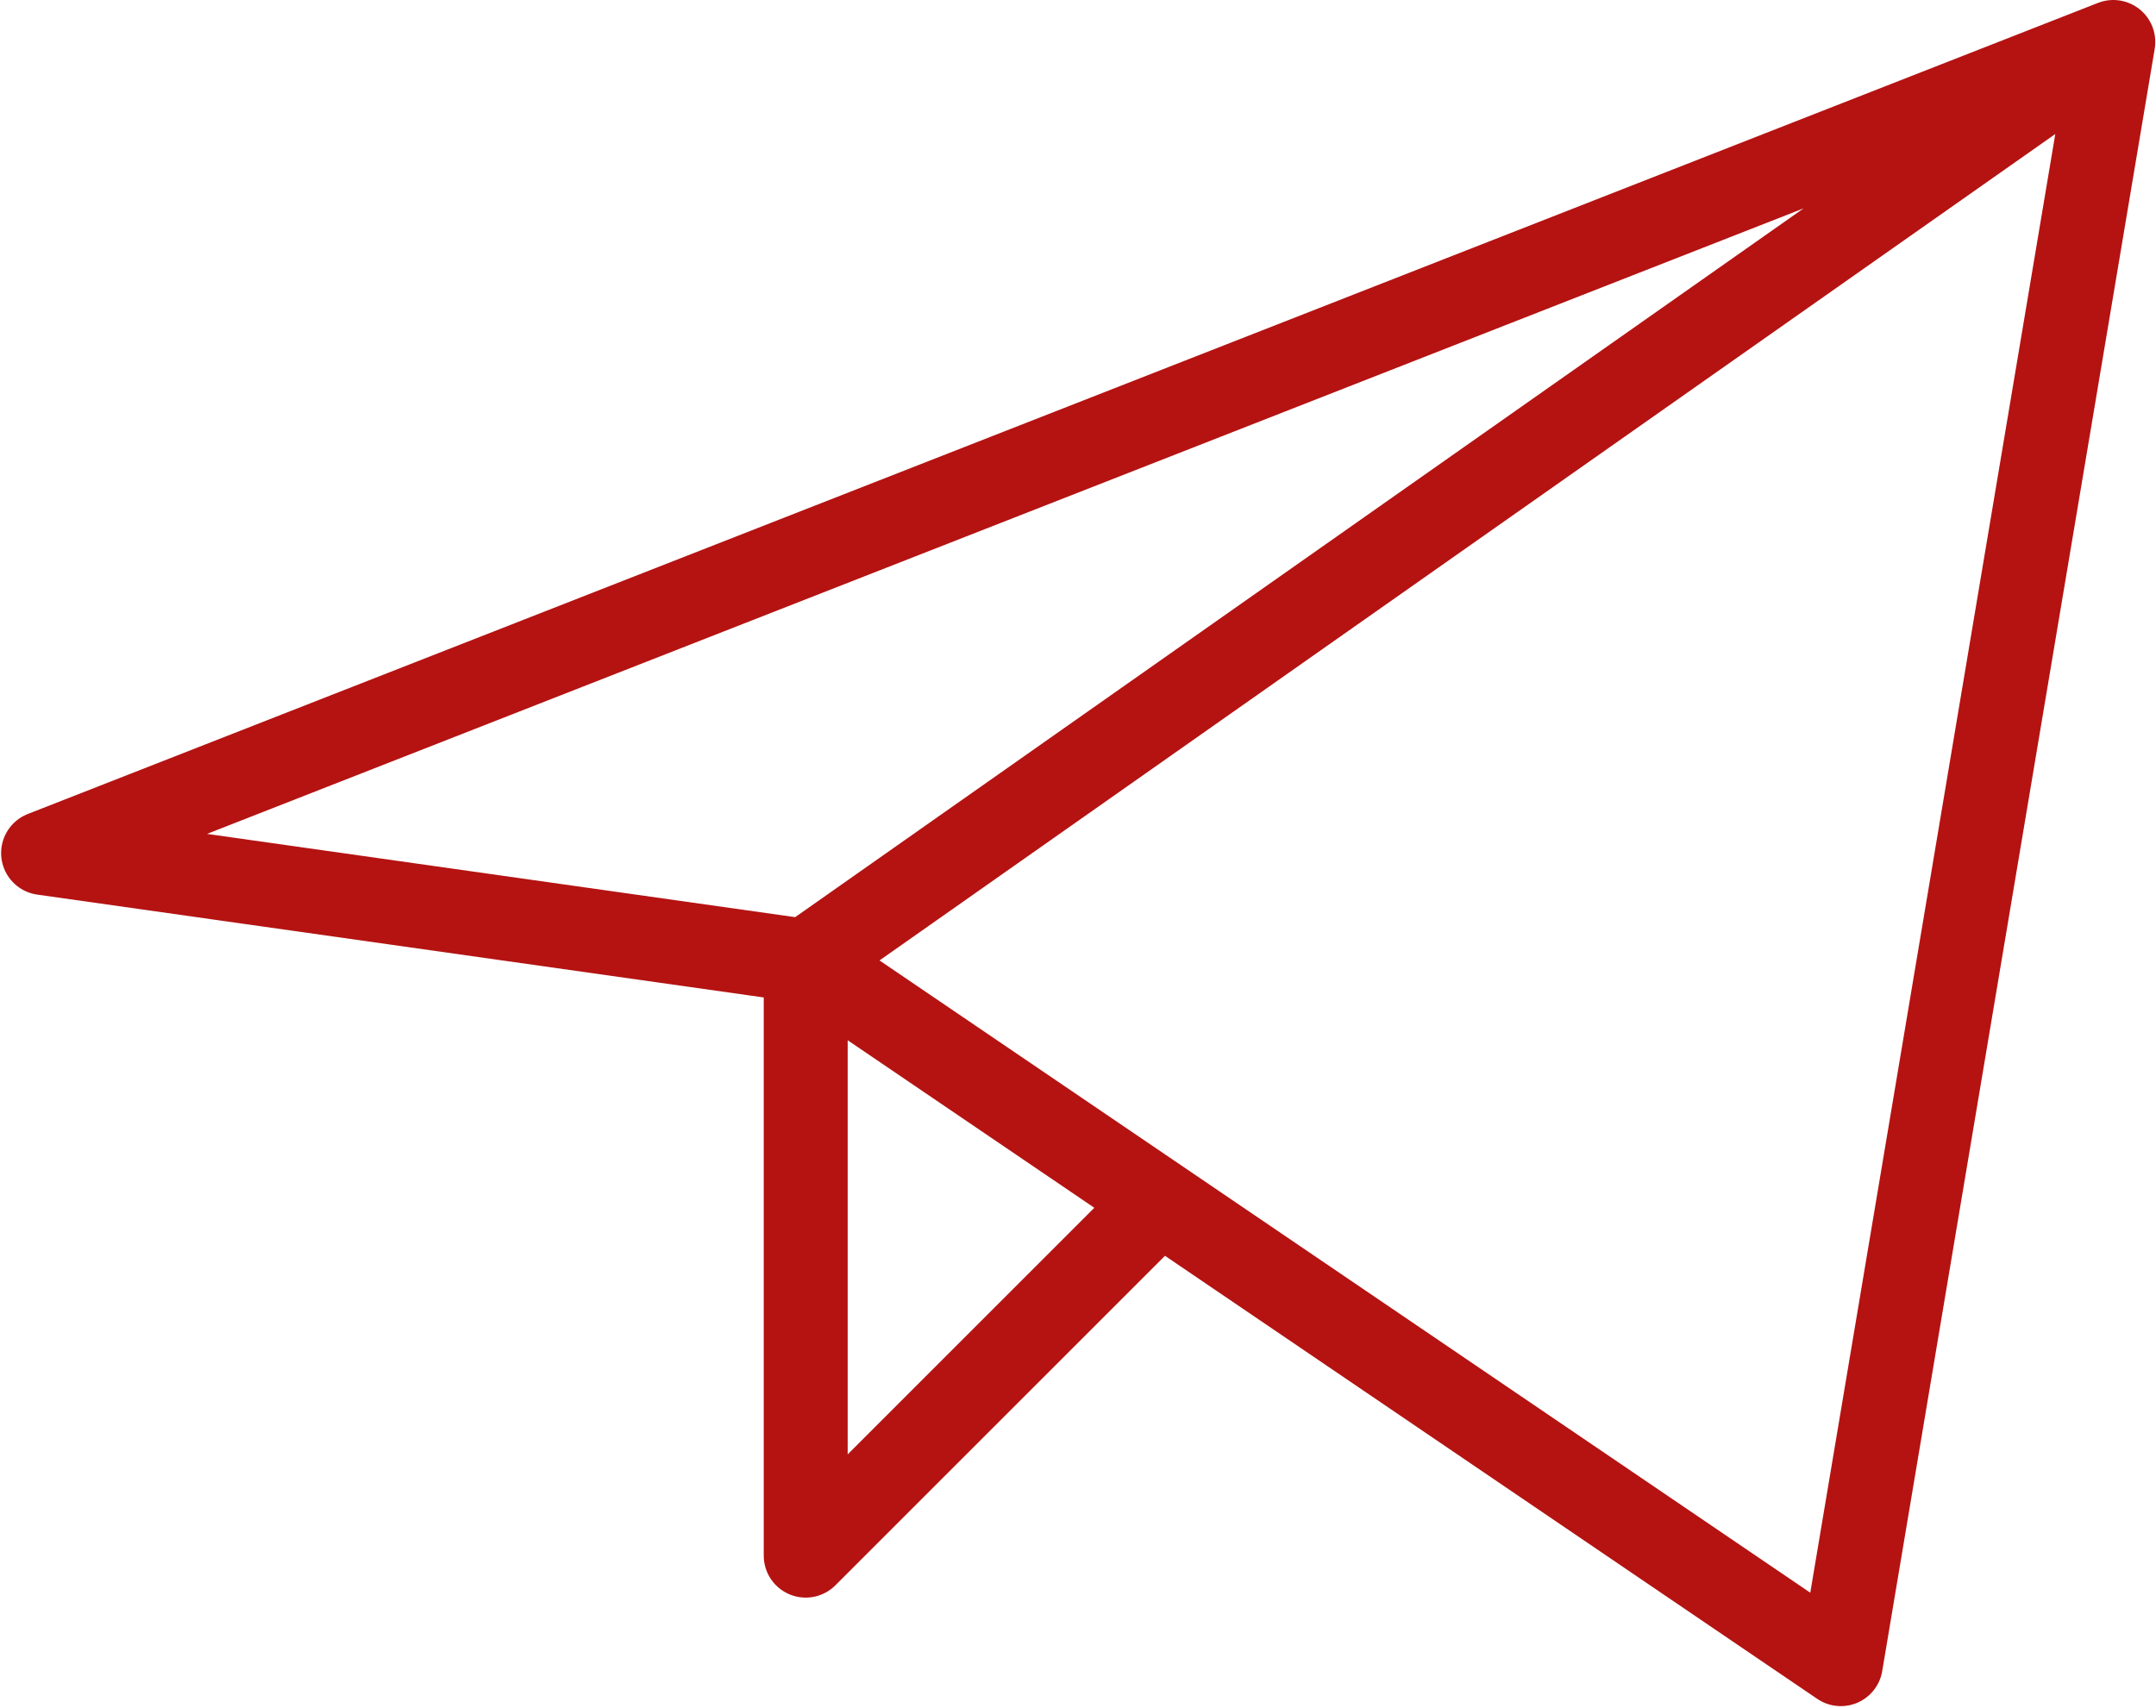 <?xml version="1.0" encoding="UTF-8"?>
<svg xmlns="http://www.w3.org/2000/svg" xmlns:xlink="http://www.w3.org/1999/xlink" width="38.533" height="30.541" viewBox="0 0 38.533 30.541" fill="none">
  <desc>
			Created with Pixso.
	</desc>
  <defs></defs>
  <path id="Vector" d="M0.77 15.25L14.4 17.18L32.9 29.75L37.77 0.75L0.77 15.25ZM37.77 0.75L14.4 17.18M14.4 17.18L14.4 27.81L20.73 21.48" stroke="#B41312" stroke-opacity="1" stroke-width="1.5" stroke-linejoin="round"></path>
</svg>
